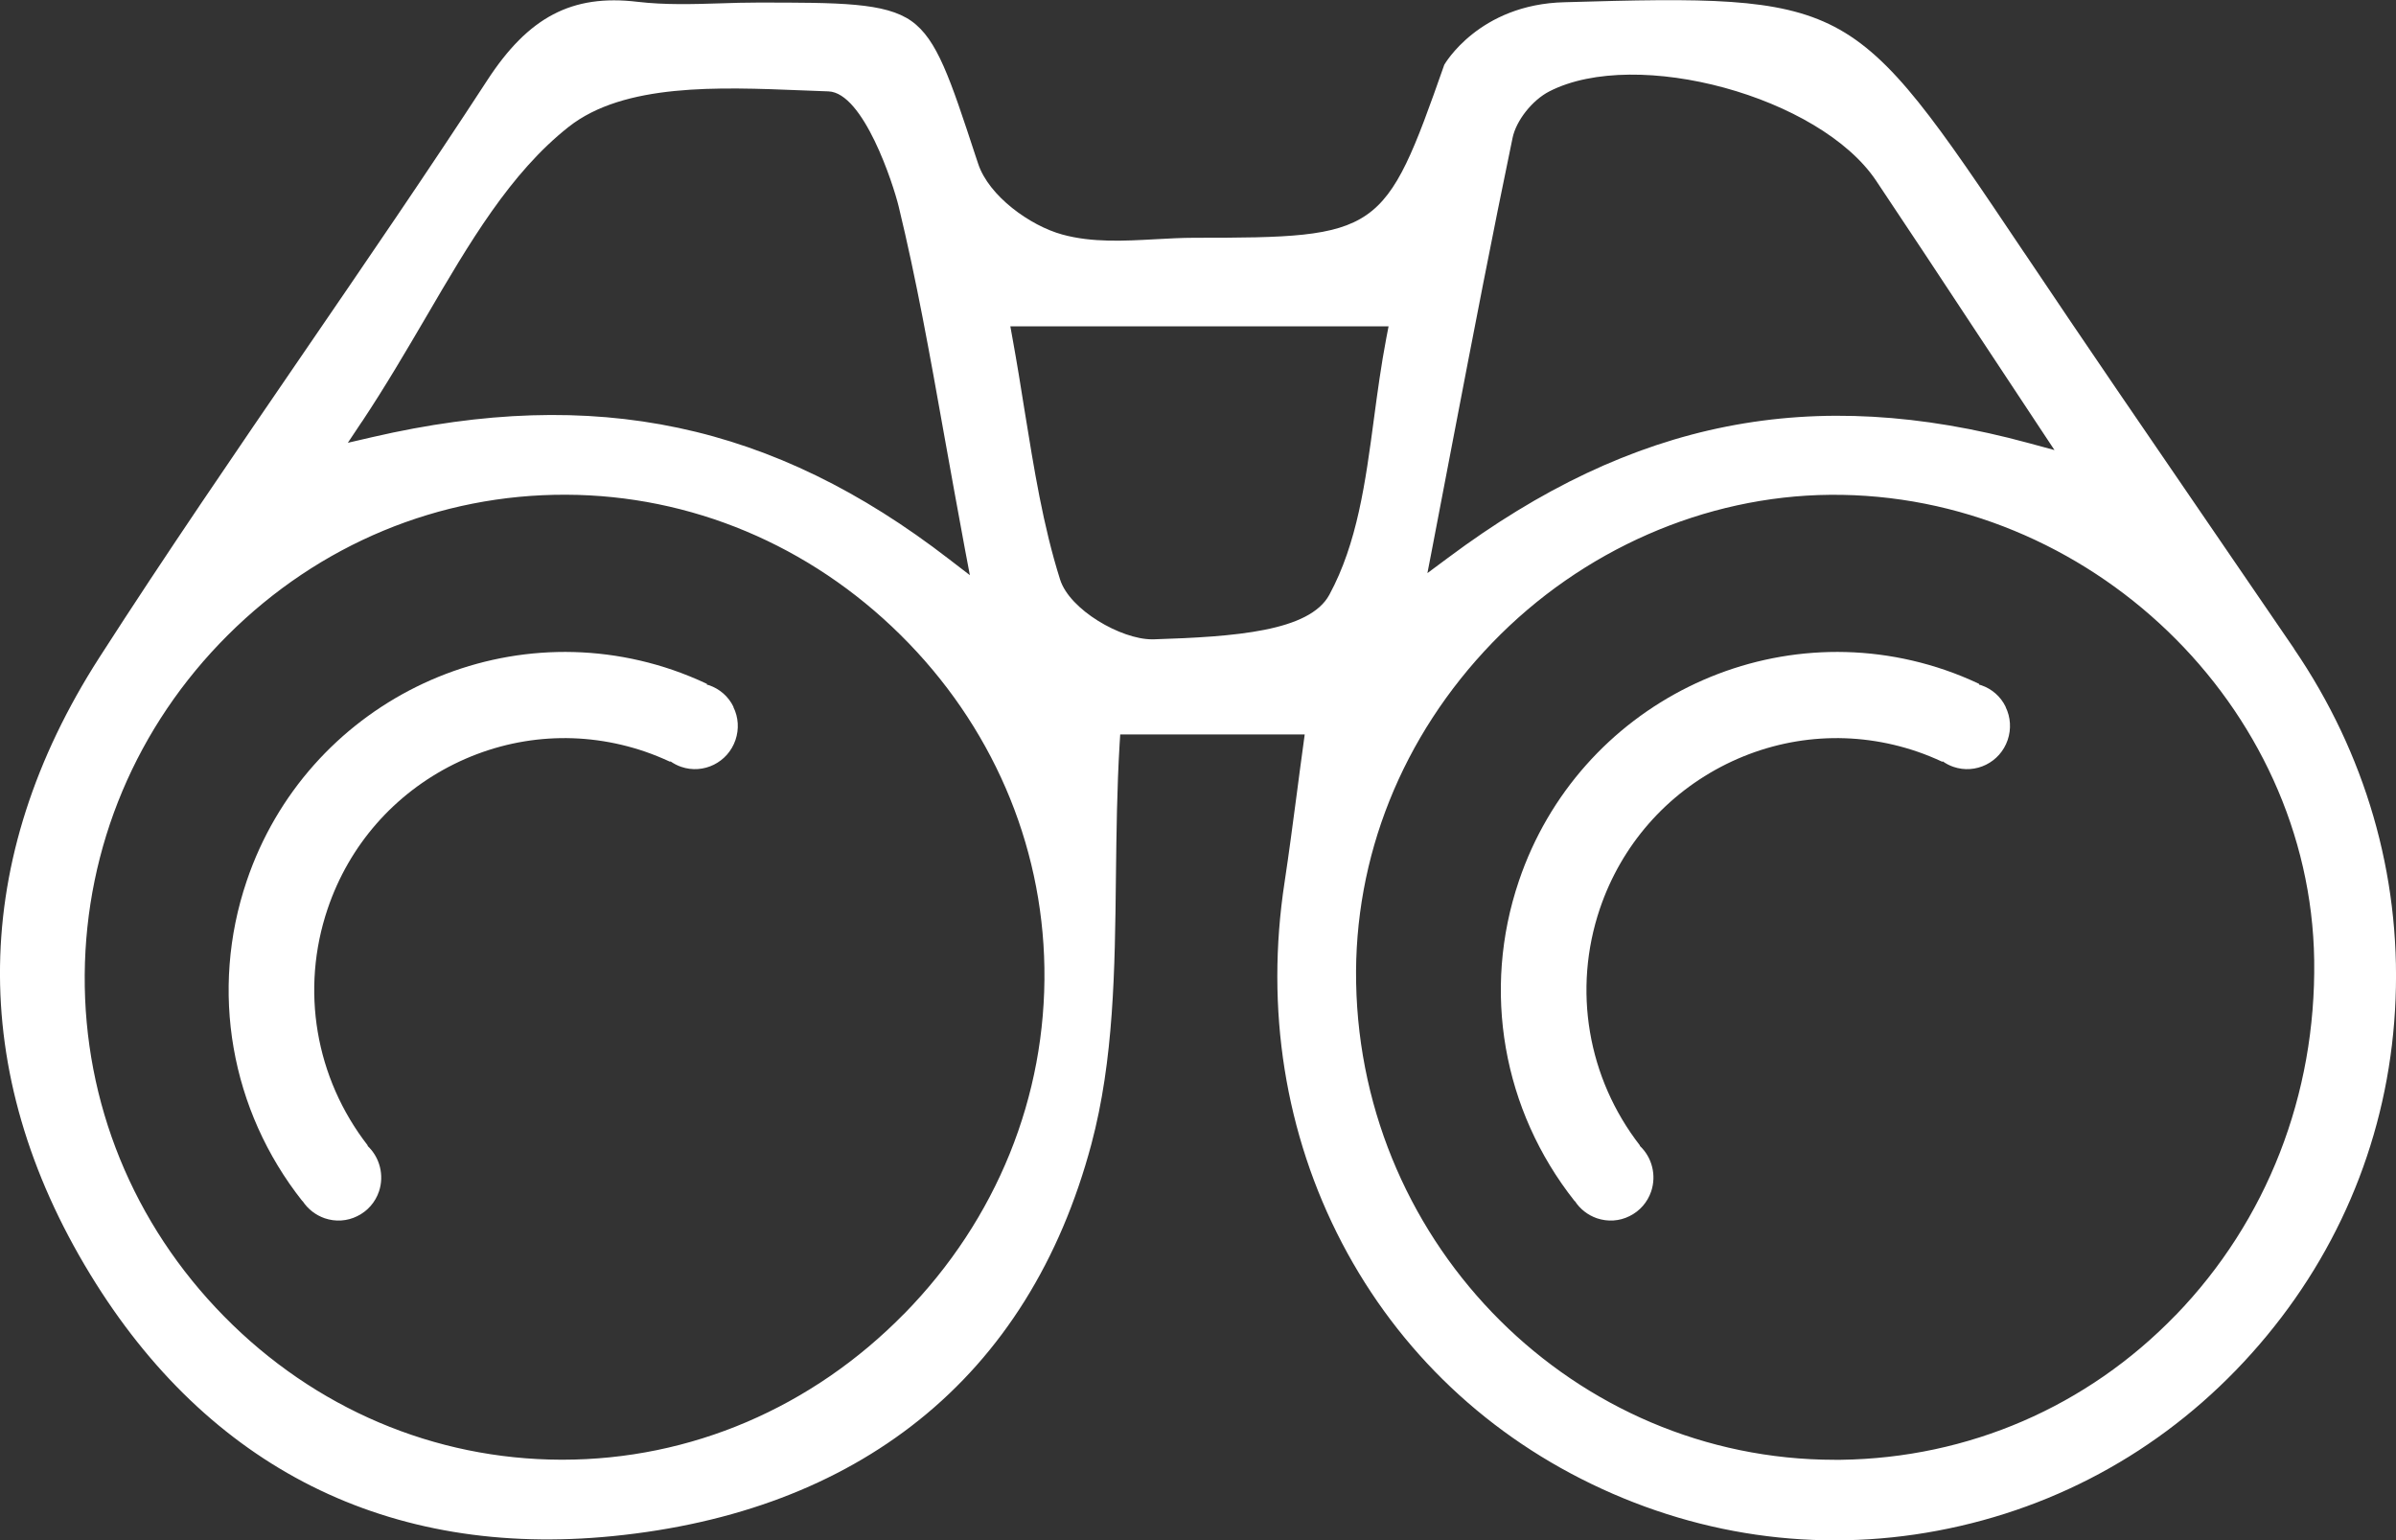 <svg width="28" height="18" viewBox="0 0 28 18" fill="none" xmlns="http://www.w3.org/2000/svg">
<rect x="0" y="0" width="28" height="18" fill="#333333" stroke="none"/>
<g clip-path="url(#clip0_17904_26817)">
<path d="M23.439 8.262C23.381 8.141 23.278 8.051 23.152 8.008C23.147 8.006 23.143 8.005 23.138 8.004L23.127 8.001L23.129 7.993C22.996 7.93 22.863 7.876 22.732 7.831C20.683 7.128 18.448 8.233 17.75 10.296C17.316 11.576 17.56 12.974 18.401 14.037H18.404C18.465 14.131 18.555 14.201 18.661 14.238C18.788 14.281 18.924 14.273 19.043 14.213C19.163 14.154 19.253 14.051 19.296 13.924C19.359 13.736 19.307 13.527 19.163 13.392L19.165 13.388C18.552 12.599 18.377 11.566 18.696 10.621C18.948 9.878 19.473 9.278 20.174 8.93C20.876 8.583 21.669 8.532 22.407 8.785C22.504 8.818 22.601 8.858 22.698 8.903L22.703 8.898C22.741 8.925 22.783 8.947 22.827 8.962C23.088 9.052 23.373 8.911 23.462 8.648C23.505 8.521 23.497 8.383 23.438 8.263" fill="white"/>
<path d="M8.572 8.262C8.514 8.141 8.411 8.051 8.285 8.008C8.28 8.006 8.276 8.005 8.271 8.004L8.26 8.001L8.262 7.993C8.129 7.93 7.995 7.876 7.865 7.831C5.816 7.128 3.581 8.233 2.883 10.296C2.449 11.576 2.693 12.974 3.533 14.037H3.536C3.598 14.131 3.688 14.201 3.794 14.238C3.92 14.281 4.057 14.273 4.176 14.213C4.296 14.154 4.386 14.051 4.429 13.924C4.492 13.736 4.439 13.527 4.295 13.392L4.298 13.388C3.685 12.599 3.509 11.566 3.829 10.621C4.08 9.878 4.606 9.278 5.307 8.93C6.009 8.583 6.802 8.532 7.54 8.785C7.636 8.818 7.734 8.858 7.831 8.903L7.835 8.898C7.874 8.925 7.916 8.947 7.96 8.962C8.221 9.052 8.506 8.911 8.595 8.648C8.638 8.521 8.63 8.383 8.57 8.263" fill="white"/>
<path d="M26.808 7.58C26.477 7.095 26.144 6.609 25.812 6.124C25.104 5.09 24.371 4.021 23.661 2.961L23.649 2.944C22.632 1.428 22.122 0.668 21.434 0.311C20.777 -0.03 19.925 -0.022 18.287 0.026C17.28 0.048 16.878 0.757 16.878 0.757C16.181 2.742 16.126 2.779 13.955 2.779C13.808 2.779 13.652 2.788 13.502 2.796C13.138 2.816 12.762 2.837 12.414 2.741C12.038 2.638 11.556 2.292 11.431 1.914L11.402 1.827C11.103 0.917 10.953 0.46 10.651 0.246C10.345 0.03 9.816 0.03 8.853 0.03C8.71 0.03 8.564 0.034 8.421 0.039C8.102 0.049 7.772 0.059 7.449 0.021C6.686 -0.07 6.176 0.197 5.693 0.94C4.999 2.006 4.268 3.072 3.561 4.105C2.763 5.271 1.936 6.478 1.16 7.686C-0.35 10.037 -0.387 12.53 1.054 14.893C2.432 17.155 4.544 18.214 7.161 17.953C8.588 17.811 9.791 17.356 10.737 16.599C11.713 15.818 12.391 14.731 12.754 13.372C13.016 12.388 13.029 11.344 13.041 10.238C13.047 9.735 13.053 9.214 13.084 8.695L13.091 8.584H15.247L15.229 8.718C15.202 8.912 15.178 9.096 15.155 9.273C15.107 9.634 15.063 9.973 15.012 10.309C14.784 11.794 15.017 13.253 15.683 14.528C16.35 15.802 17.401 16.796 18.722 17.402C20.049 18.011 21.497 18.16 22.909 17.834C24.32 17.509 25.559 16.739 26.492 15.609C27.419 14.488 27.939 13.126 27.995 11.673C28.053 10.22 27.642 8.805 26.808 7.582V7.58ZM16.738 6.403C16.822 5.967 16.902 5.552 16.978 5.149C17.226 3.856 17.441 2.74 17.676 1.612C17.718 1.408 17.907 1.17 18.106 1.068C19.127 0.545 21.267 1.13 21.924 2.111C22.301 2.674 22.681 3.25 23.12 3.916C23.338 4.247 23.575 4.605 23.838 5.002L24.009 5.26L23.71 5.179C21.179 4.49 19.085 4.904 16.922 6.519L16.681 6.698L16.738 6.403ZM4.229 4.93C4.505 4.514 4.746 4.102 4.98 3.703C5.485 2.838 5.962 2.022 6.645 1.483C7.293 0.972 8.396 1.017 9.368 1.056C9.475 1.06 9.579 1.065 9.681 1.068C10.091 1.082 10.438 2.149 10.502 2.413C10.709 3.267 10.862 4.12 11.038 5.108C11.113 5.526 11.191 5.958 11.277 6.421L11.334 6.722L11.092 6.536C9.034 4.946 6.955 4.506 4.35 5.109L4.065 5.175L4.228 4.93H4.229ZM10.567 15.353C9.488 16.454 8.069 17.06 6.572 17.06C6.567 17.06 6.562 17.06 6.557 17.06C5.076 17.056 3.677 16.462 2.618 15.384C1.557 14.306 0.979 12.888 0.99 11.393C1.001 9.897 1.595 8.487 2.661 7.424C3.727 6.36 5.133 5.776 6.616 5.782C8.072 5.787 9.46 6.369 10.522 7.419C11.584 8.469 12.182 9.851 12.205 11.309C12.229 12.815 11.647 14.252 10.567 15.354V15.353ZM15.535 6.951C15.303 7.379 14.431 7.442 13.481 7.472C13.475 7.472 13.469 7.472 13.463 7.472C13.1 7.472 12.499 7.127 12.388 6.772C12.189 6.141 12.085 5.487 11.973 4.796C11.93 4.522 11.884 4.239 11.832 3.953L11.807 3.814H16.227L16.2 3.954C16.141 4.264 16.098 4.58 16.057 4.887C15.957 5.639 15.861 6.349 15.535 6.951ZM25.425 15.37C24.39 16.441 23.001 17.041 21.513 17.061C21.489 17.061 21.464 17.061 21.441 17.061C18.409 17.061 15.907 14.577 15.848 11.489C15.819 10.017 16.385 8.604 17.44 7.511C18.487 6.426 19.926 5.796 21.385 5.783C24.41 5.756 27.001 8.247 27.044 11.223C27.066 12.795 26.491 14.268 25.426 15.37" fill="white"/>
</g>
<defs>
<clipPath id="clip0_17904_26817">
<rect width="28" height="18" fill="white"/>
</clipPath>
</defs>
</svg>

